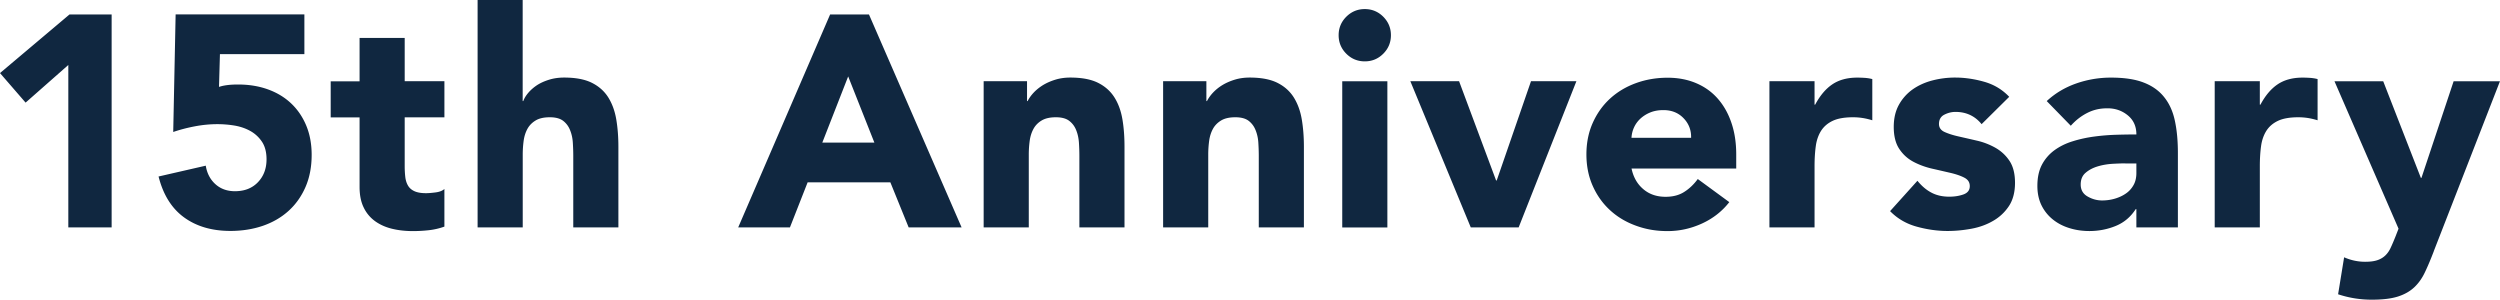 <svg xmlns="http://www.w3.org/2000/svg" id="_レイヤー_2" viewBox="0 0 457.07 54.78"><defs><style>.cls-1{fill:#102740}</style></defs><g id="_レイヤー_1-2"><path d="m12.49 11.88-7.81 6.88L0 13.36 12.71 2.64h7.7v38.94h-7.92v-29.7ZM55.67 9.9H40.21l-.17 5.99c.84-.29 2-.44 3.47-.44 1.98 0 3.79.29 5.44.88 1.65.59 3.07 1.44 4.26 2.56s2.12 2.48 2.78 4.07.99 3.38.99 5.36c0 2.2-.38 4.16-1.13 5.88-.75 1.72-1.79 3.18-3.11 4.37-1.32 1.19-2.89 2.1-4.7 2.72-1.82.62-3.79.93-5.91.93-3.37 0-6.2-.82-8.47-2.47-2.27-1.65-3.83-4.14-4.67-7.48l8.63-1.98c.22 1.39.81 2.52 1.76 3.38.95.86 2.15 1.29 3.57 1.29 1.76 0 3.16-.55 4.21-1.65s1.57-2.49 1.57-4.18c0-1.28-.27-2.34-.8-3.16a6.102 6.102 0 0 0-2.09-1.98c-.86-.49-1.82-.83-2.89-1.02a19.08 19.08 0 0 0-3.19-.27c-1.36 0-2.72.13-4.1.39-1.38.26-2.7.6-3.99 1.04l.44-21.5h23.54v7.26ZM81.25 21.45h-7.26v8.91c0 .73.04 1.4.11 2.01.07.6.24 1.13.5 1.57.26.44.65.78 1.18 1.02.53.24 1.24.36 2.12.36.44 0 1.02-.05 1.73-.14.71-.09 1.26-.3 1.62-.63v6.88c-.92.33-1.87.55-2.86.66-.99.11-1.96.16-2.92.16-1.39 0-2.68-.15-3.85-.44-1.17-.29-2.2-.76-3.08-1.4a6.547 6.547 0 0 1-2.06-2.5c-.5-1.03-.74-2.27-.74-3.74v-12.7h-5.28v-6.6h5.28V6.93h8.25v7.92h7.26v6.6ZM95.56 0v18.48h.11c.18-.51.5-1.03.94-1.54.44-.51.97-.97 1.59-1.38.62-.4 1.36-.73 2.2-.99.84-.26 1.76-.39 2.75-.39 2.09 0 3.78.32 5.06.96 1.28.64 2.28 1.53 3 2.67.71 1.14 1.2 2.48 1.46 4.01.26 1.54.39 3.21.39 5.01v14.74h-8.25V28.48c0-.77-.03-1.57-.08-2.39-.05-.83-.22-1.59-.5-2.28-.27-.7-.7-1.27-1.26-1.71-.57-.44-1.38-.66-2.45-.66s-1.93.19-2.58.58-1.16.9-1.51 1.54c-.35.64-.58 1.37-.69 2.17-.11.81-.17 1.65-.17 2.53v13.31h-8.25V0h8.25ZM151.77 2.64h7.1l16.94 38.94h-9.68l-3.35-8.25h-15.12l-3.24 8.25h-9.46l16.81-38.94Zm3.3 11.33-4.73 12.1h9.52l-4.79-12.1ZM179.85 14.85h7.92v3.63h.11c.26-.51.62-1.03 1.1-1.54.48-.51 1.05-.97 1.71-1.38.66-.4 1.41-.73 2.25-.99.84-.26 1.76-.39 2.75-.39 2.09 0 3.78.32 5.06.96 1.28.64 2.28 1.53 3 2.67.72 1.14 1.2 2.48 1.46 4.01.26 1.54.38 3.21.38 5.01v14.74h-8.25V28.48c0-.77-.03-1.57-.08-2.39-.06-.83-.22-1.59-.5-2.28-.27-.7-.7-1.27-1.27-1.71s-1.38-.66-2.45-.66-1.92.19-2.58.58-1.16.9-1.51 1.54c-.35.64-.58 1.37-.69 2.17-.11.81-.17 1.65-.17 2.53v13.31h-8.25V14.85ZM212.64 14.85h7.92v3.63h.11c.26-.51.62-1.03 1.1-1.54.48-.51 1.04-.97 1.71-1.38.66-.4 1.41-.73 2.25-.99.84-.26 1.76-.39 2.75-.39 2.09 0 3.78.32 5.06.96 1.28.64 2.28 1.53 3 2.67.71 1.14 1.2 2.48 1.46 4.01.26 1.54.39 3.21.39 5.01v14.74h-8.25V28.48c0-.77-.03-1.57-.08-2.39-.05-.83-.22-1.59-.5-2.28-.27-.7-.7-1.27-1.26-1.71-.57-.44-1.38-.66-2.45-.66s-1.93.19-2.58.58-1.16.9-1.51 1.54c-.35.64-.58 1.37-.69 2.17-.11.81-.17 1.65-.17 2.53v13.31h-8.25V14.85ZM244.74 6.44c0-1.32.47-2.45 1.4-3.38.94-.93 2.06-1.4 3.38-1.4s2.45.47 3.38 1.4c.93.94 1.4 2.06 1.4 3.38s-.47 2.45-1.4 3.38c-.94.94-2.06 1.4-3.38 1.4s-2.45-.47-3.38-1.4-1.4-2.06-1.4-3.38Zm.66 8.42h8.25v26.73h-8.25V14.85ZM257.85 14.85h8.91L273.53 33h.11l6.27-18.15h8.3l-10.56 26.73h-8.75l-11.05-26.73ZM316.16 36.96c-1.32 1.69-2.99 2.99-5 3.91-2.02.92-4.11 1.38-6.27 1.38s-3.99-.33-5.8-.99c-1.82-.66-3.39-1.6-4.73-2.83-1.34-1.23-2.39-2.7-3.16-4.43-.77-1.72-1.16-3.65-1.16-5.77s.39-4.05 1.16-5.77c.77-1.72 1.82-3.2 3.16-4.43 1.34-1.23 2.92-2.17 4.73-2.83 1.81-.66 3.75-.99 5.8-.99 1.91 0 3.64.33 5.2.99 1.56.66 2.88 1.6 3.96 2.83s1.92 2.7 2.5 4.43c.59 1.72.88 3.65.88 5.77v2.58h-19.14c.33 1.58 1.04 2.83 2.15 3.77 1.1.94 2.46 1.4 4.07 1.4 1.36 0 2.5-.3 3.44-.91.94-.6 1.75-1.38 2.45-2.34l5.77 4.23Zm-6.98-11.77c.04-1.39-.42-2.59-1.38-3.58-.95-.99-2.18-1.48-3.69-1.48-.92 0-1.72.15-2.42.44-.7.29-1.29.67-1.79 1.13-.49.46-.88.99-1.15 1.59-.28.6-.43 1.24-.47 1.9h10.89ZM323.5 14.85h8.25v4.29h.11c.88-1.65 1.92-2.89 3.13-3.71 1.21-.82 2.73-1.24 4.57-1.24.48 0 .95.02 1.43.05.48.04.92.11 1.32.22v7.53c-.59-.18-1.16-.32-1.73-.41-.57-.09-1.16-.14-1.79-.14-1.58 0-2.82.22-3.74.66-.92.44-1.62 1.05-2.12 1.84-.49.79-.82 1.73-.96 2.83-.15 1.1-.22 2.31-.22 3.63v11.17h-8.25V14.85ZM362.31 22.72c-1.21-1.5-2.81-2.26-4.79-2.26-.7 0-1.38.17-2.03.5-.66.33-.99.9-.99 1.71 0 .66.34 1.15 1.02 1.46.68.31 1.54.59 2.58.82 1.04.24 2.16.49 3.35.77 1.19.27 2.31.71 3.35 1.29 1.04.59 1.91 1.38 2.58 2.39.68 1.01 1.02 2.36 1.02 4.04s-.38 3.14-1.13 4.26a8.466 8.466 0 0 1-2.89 2.69c-1.17.68-2.49 1.16-3.96 1.43-1.47.27-2.92.41-4.35.41-1.87 0-3.76-.27-5.67-.8-1.91-.53-3.52-1.48-4.84-2.83l5-5.55c.77.95 1.62 1.68 2.56 2.17.94.5 2.03.74 3.27.74.95 0 1.82-.14 2.58-.41.77-.28 1.16-.78 1.16-1.51s-.34-1.22-1.02-1.57c-.68-.35-1.54-.64-2.58-.88s-2.16-.5-3.35-.77c-1.19-.28-2.31-.69-3.35-1.24s-1.91-1.33-2.58-2.34c-.68-1.01-1.02-2.36-1.02-4.04 0-1.58.32-2.93.96-4.07a8.434 8.434 0 0 1 2.53-2.81c1.05-.73 2.25-1.27 3.6-1.62 1.36-.35 2.73-.52 4.12-.52 1.76 0 3.54.26 5.33.77 1.8.51 3.32 1.43 4.57 2.75l-5.06 5.01ZM390.58 38.23h-.11c-.92 1.43-2.14 2.46-3.66 3.08-1.52.62-3.13.93-4.81.93-1.25 0-2.45-.17-3.6-.52-1.16-.35-2.17-.87-3.05-1.57-.88-.7-1.58-1.56-2.09-2.58-.51-1.03-.77-2.22-.77-3.58 0-1.54.28-2.84.85-3.91a7.724 7.724 0 0 1 2.31-2.64c.97-.7 2.08-1.24 3.33-1.62 1.25-.39 2.54-.67 3.88-.85 1.34-.18 2.68-.29 4.02-.33 1.34-.04 2.58-.06 3.71-.06 0-1.47-.52-2.63-1.57-3.49-1.05-.86-2.28-1.29-3.71-1.29s-2.59.28-3.71.85-2.12 1.35-3 2.34l-4.4-4.51c1.54-1.43 3.34-2.5 5.39-3.22a19.12 19.12 0 0 1 6.38-1.07c2.42 0 4.41.3 5.97.91 1.56.6 2.81 1.49 3.74 2.67.94 1.17 1.59 2.61 1.95 4.32.37 1.71.55 3.68.55 5.91v13.58h-7.59v-3.35Zm-2.03-8.36c-.62 0-1.4.03-2.34.08-.93.06-1.83.21-2.69.47-.86.26-1.6.64-2.2 1.16-.61.51-.91 1.23-.91 2.15 0 .99.42 1.72 1.27 2.2.84.48 1.72.72 2.64.72.81 0 1.59-.11 2.34-.33.75-.22 1.42-.53 2.01-.94.59-.4 1.05-.92 1.4-1.54.35-.62.52-1.36.52-2.2v-1.76h-2.03ZM404.91 14.85h8.25v4.29h.11c.88-1.65 1.92-2.89 3.13-3.71 1.21-.82 2.73-1.24 4.57-1.24.48 0 .95.02 1.43.05.48.04.92.11 1.32.22v7.53c-.59-.18-1.16-.32-1.73-.41-.57-.09-1.16-.14-1.79-.14-1.58 0-2.82.22-3.74.66-.92.44-1.62 1.05-2.12 1.84-.49.79-.82 1.73-.96 2.83-.15 1.1-.22 2.31-.22 3.63v11.17h-8.25V14.85ZM444.97 45.93c-.55 1.43-1.08 2.7-1.6 3.79-.51 1.1-1.16 2.03-1.95 2.78s-1.79 1.32-3 1.71c-1.21.39-2.81.58-4.79.58-2.13 0-4.18-.33-6.16-.99l1.1-6.76c1.25.55 2.53.82 3.85.82.92 0 1.67-.1 2.25-.3.59-.2 1.07-.5 1.46-.88s.71-.85.96-1.4c.26-.55.53-1.19.83-1.93l.6-1.54-11.71-26.95h8.91l6.88 17.66h.11l5.88-17.66h8.47l-12.1 31.07Z" class="cls-1"/></g></svg>